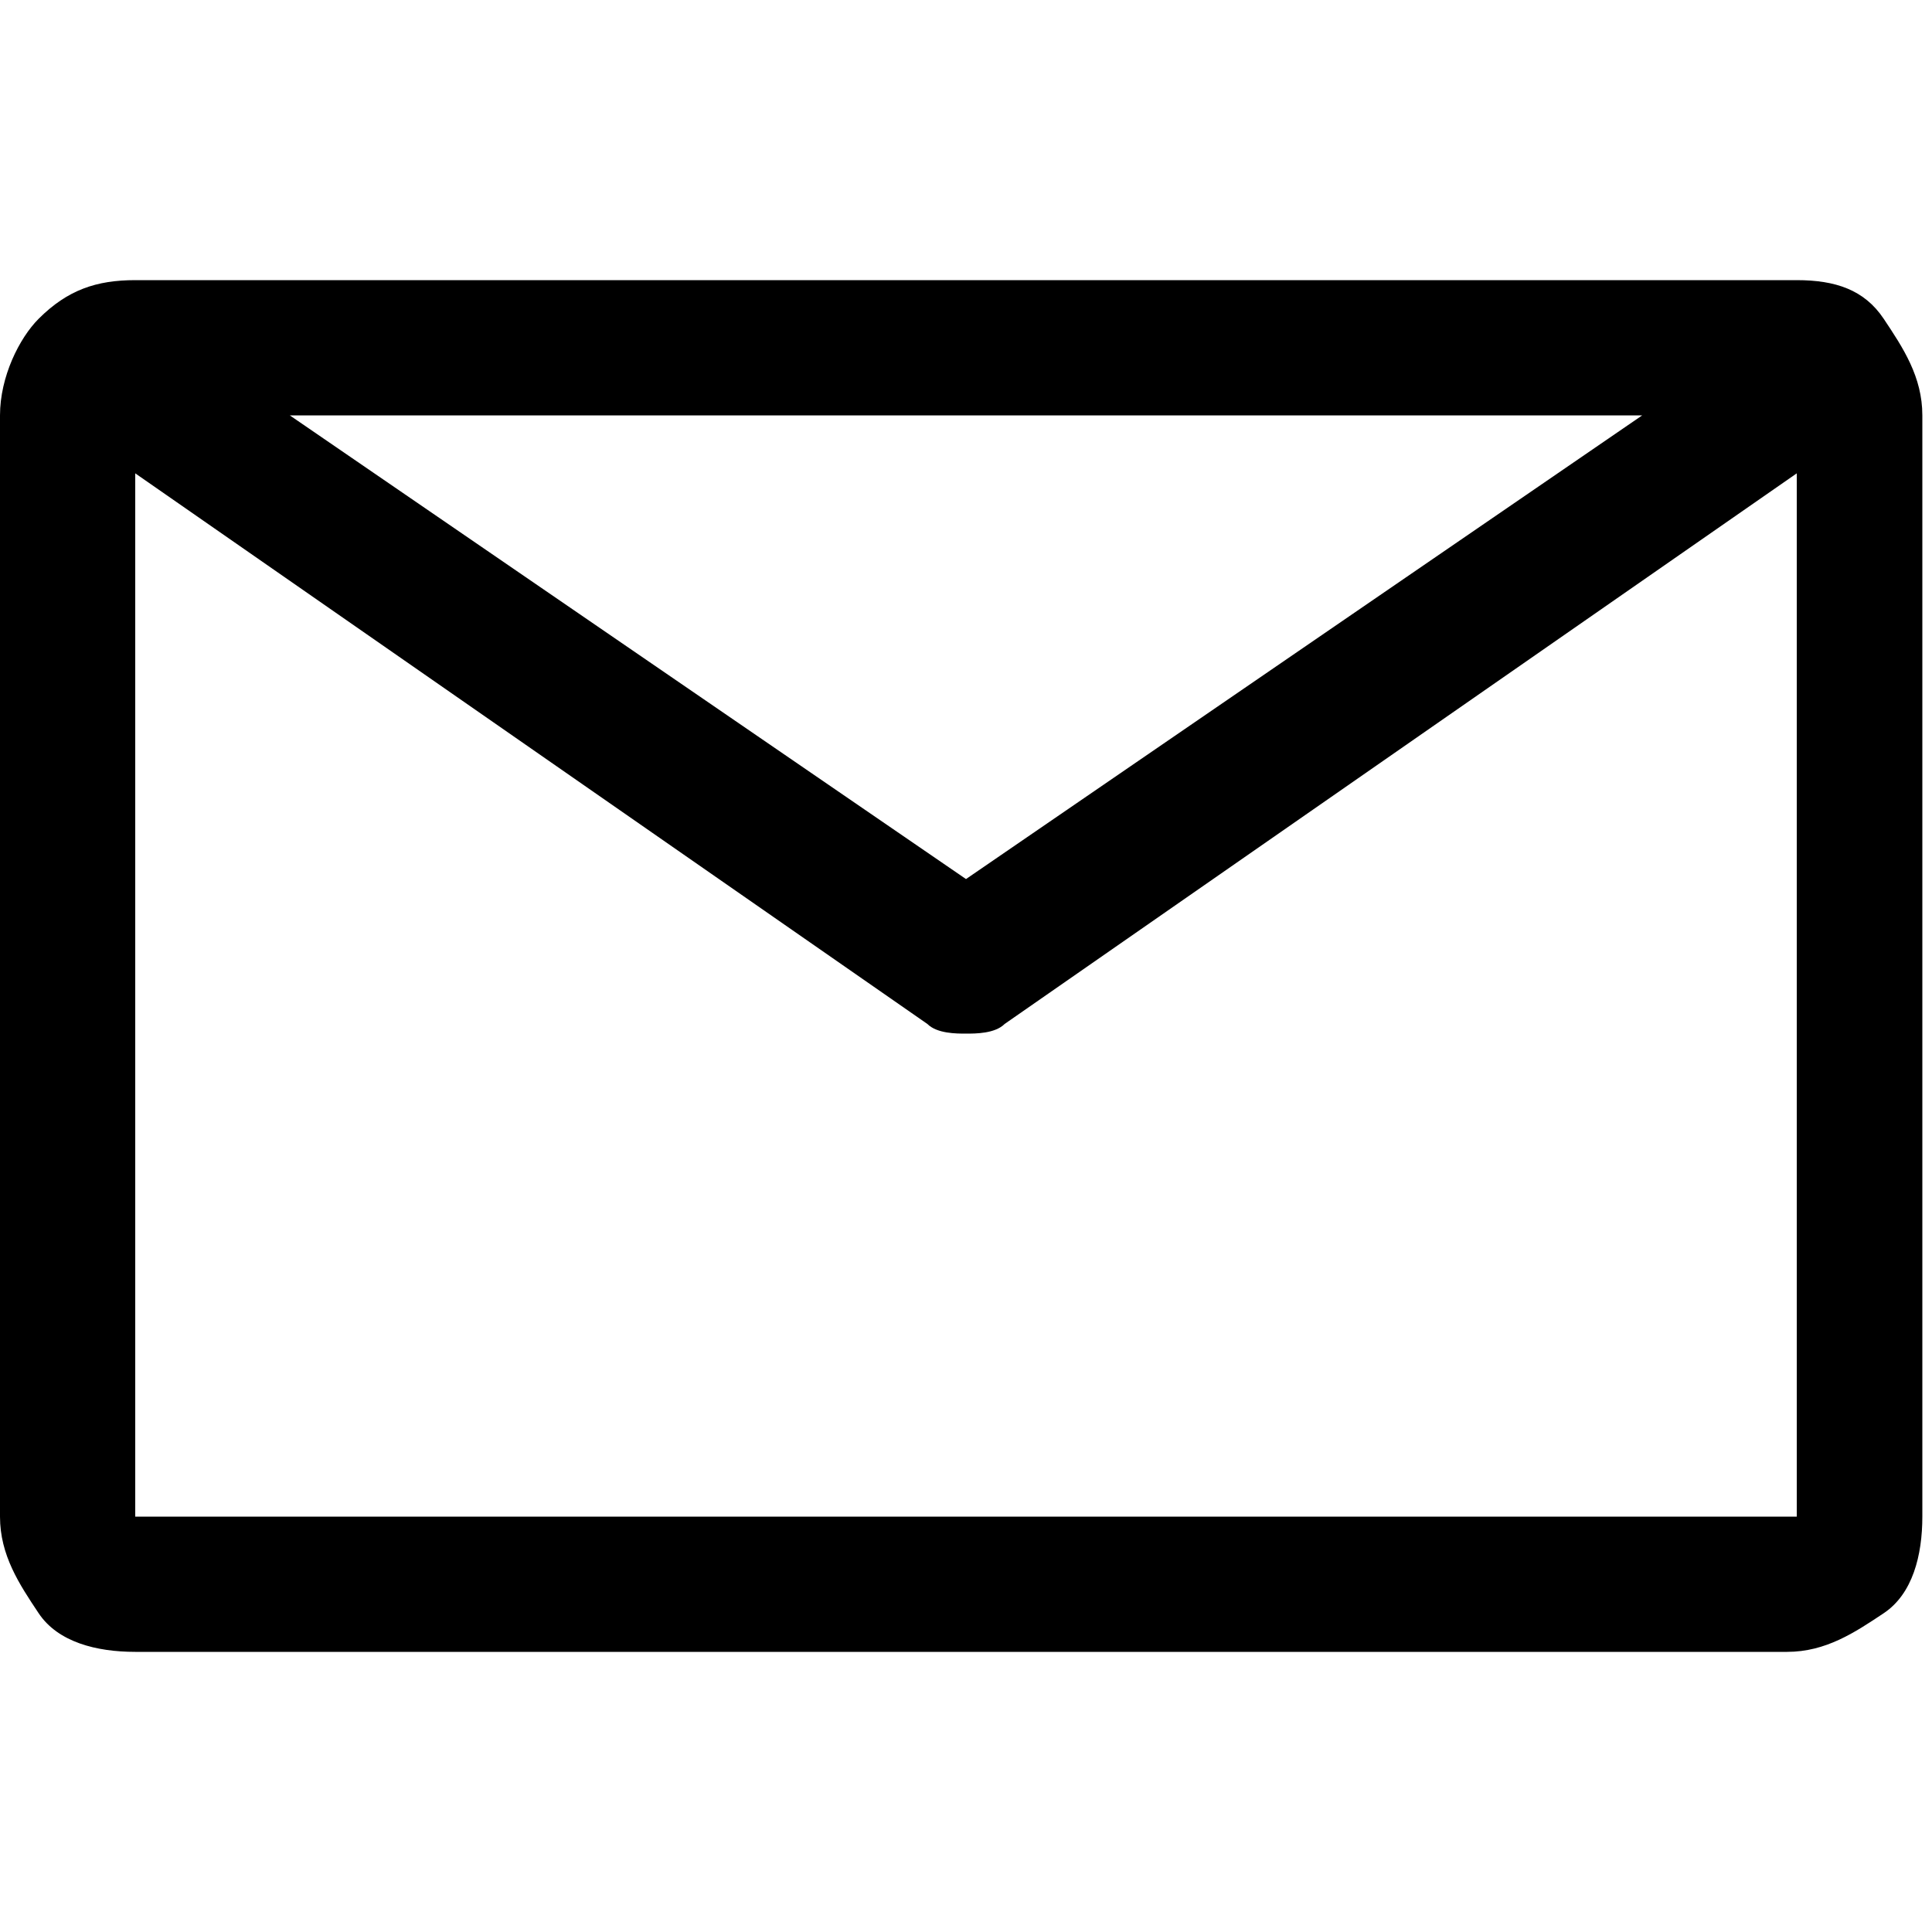 <?xml version="1.0" encoding="utf-8"?>
<!-- Generator: Adobe Illustrator 24.3.0, SVG Export Plug-In . SVG Version: 6.00 Build 0)  -->
<svg version="1.1" id="Layer_1" xmlns="http://www.w3.org/2000/svg" xmlns:xlink="http://www.w3.org/1999/xlink" x="0px" y="0px"
	 viewBox="0 0 20 20" style="enable-background:new 0 0 20 20;" xml:space="preserve">
<path d="M18.6,2.9H1.4C1,2.9,0.7,3,0.4,3.3C0.2,3.5,0,3.9,0,4.3v11.4c0,0.4,0.2,0.7,0.4,1s0.6,0.4,1,0.4h17.1c0.4,0,0.7-0.2,1-0.4
	s0.4-0.6,0.4-1V4.3c0-0.4-0.2-0.7-0.4-1C19.3,3,19,2.9,18.6,2.9z M17,4.3l-7,4.8L3,4.3H17z M1.4,15.7V4.9l8.2,5.7
	c0.1,0.1,0.3,0.1,0.4,0.1c0.1,0,0.3,0,0.4-0.1l8.2-5.7v10.8H1.4z"/>
</svg>
